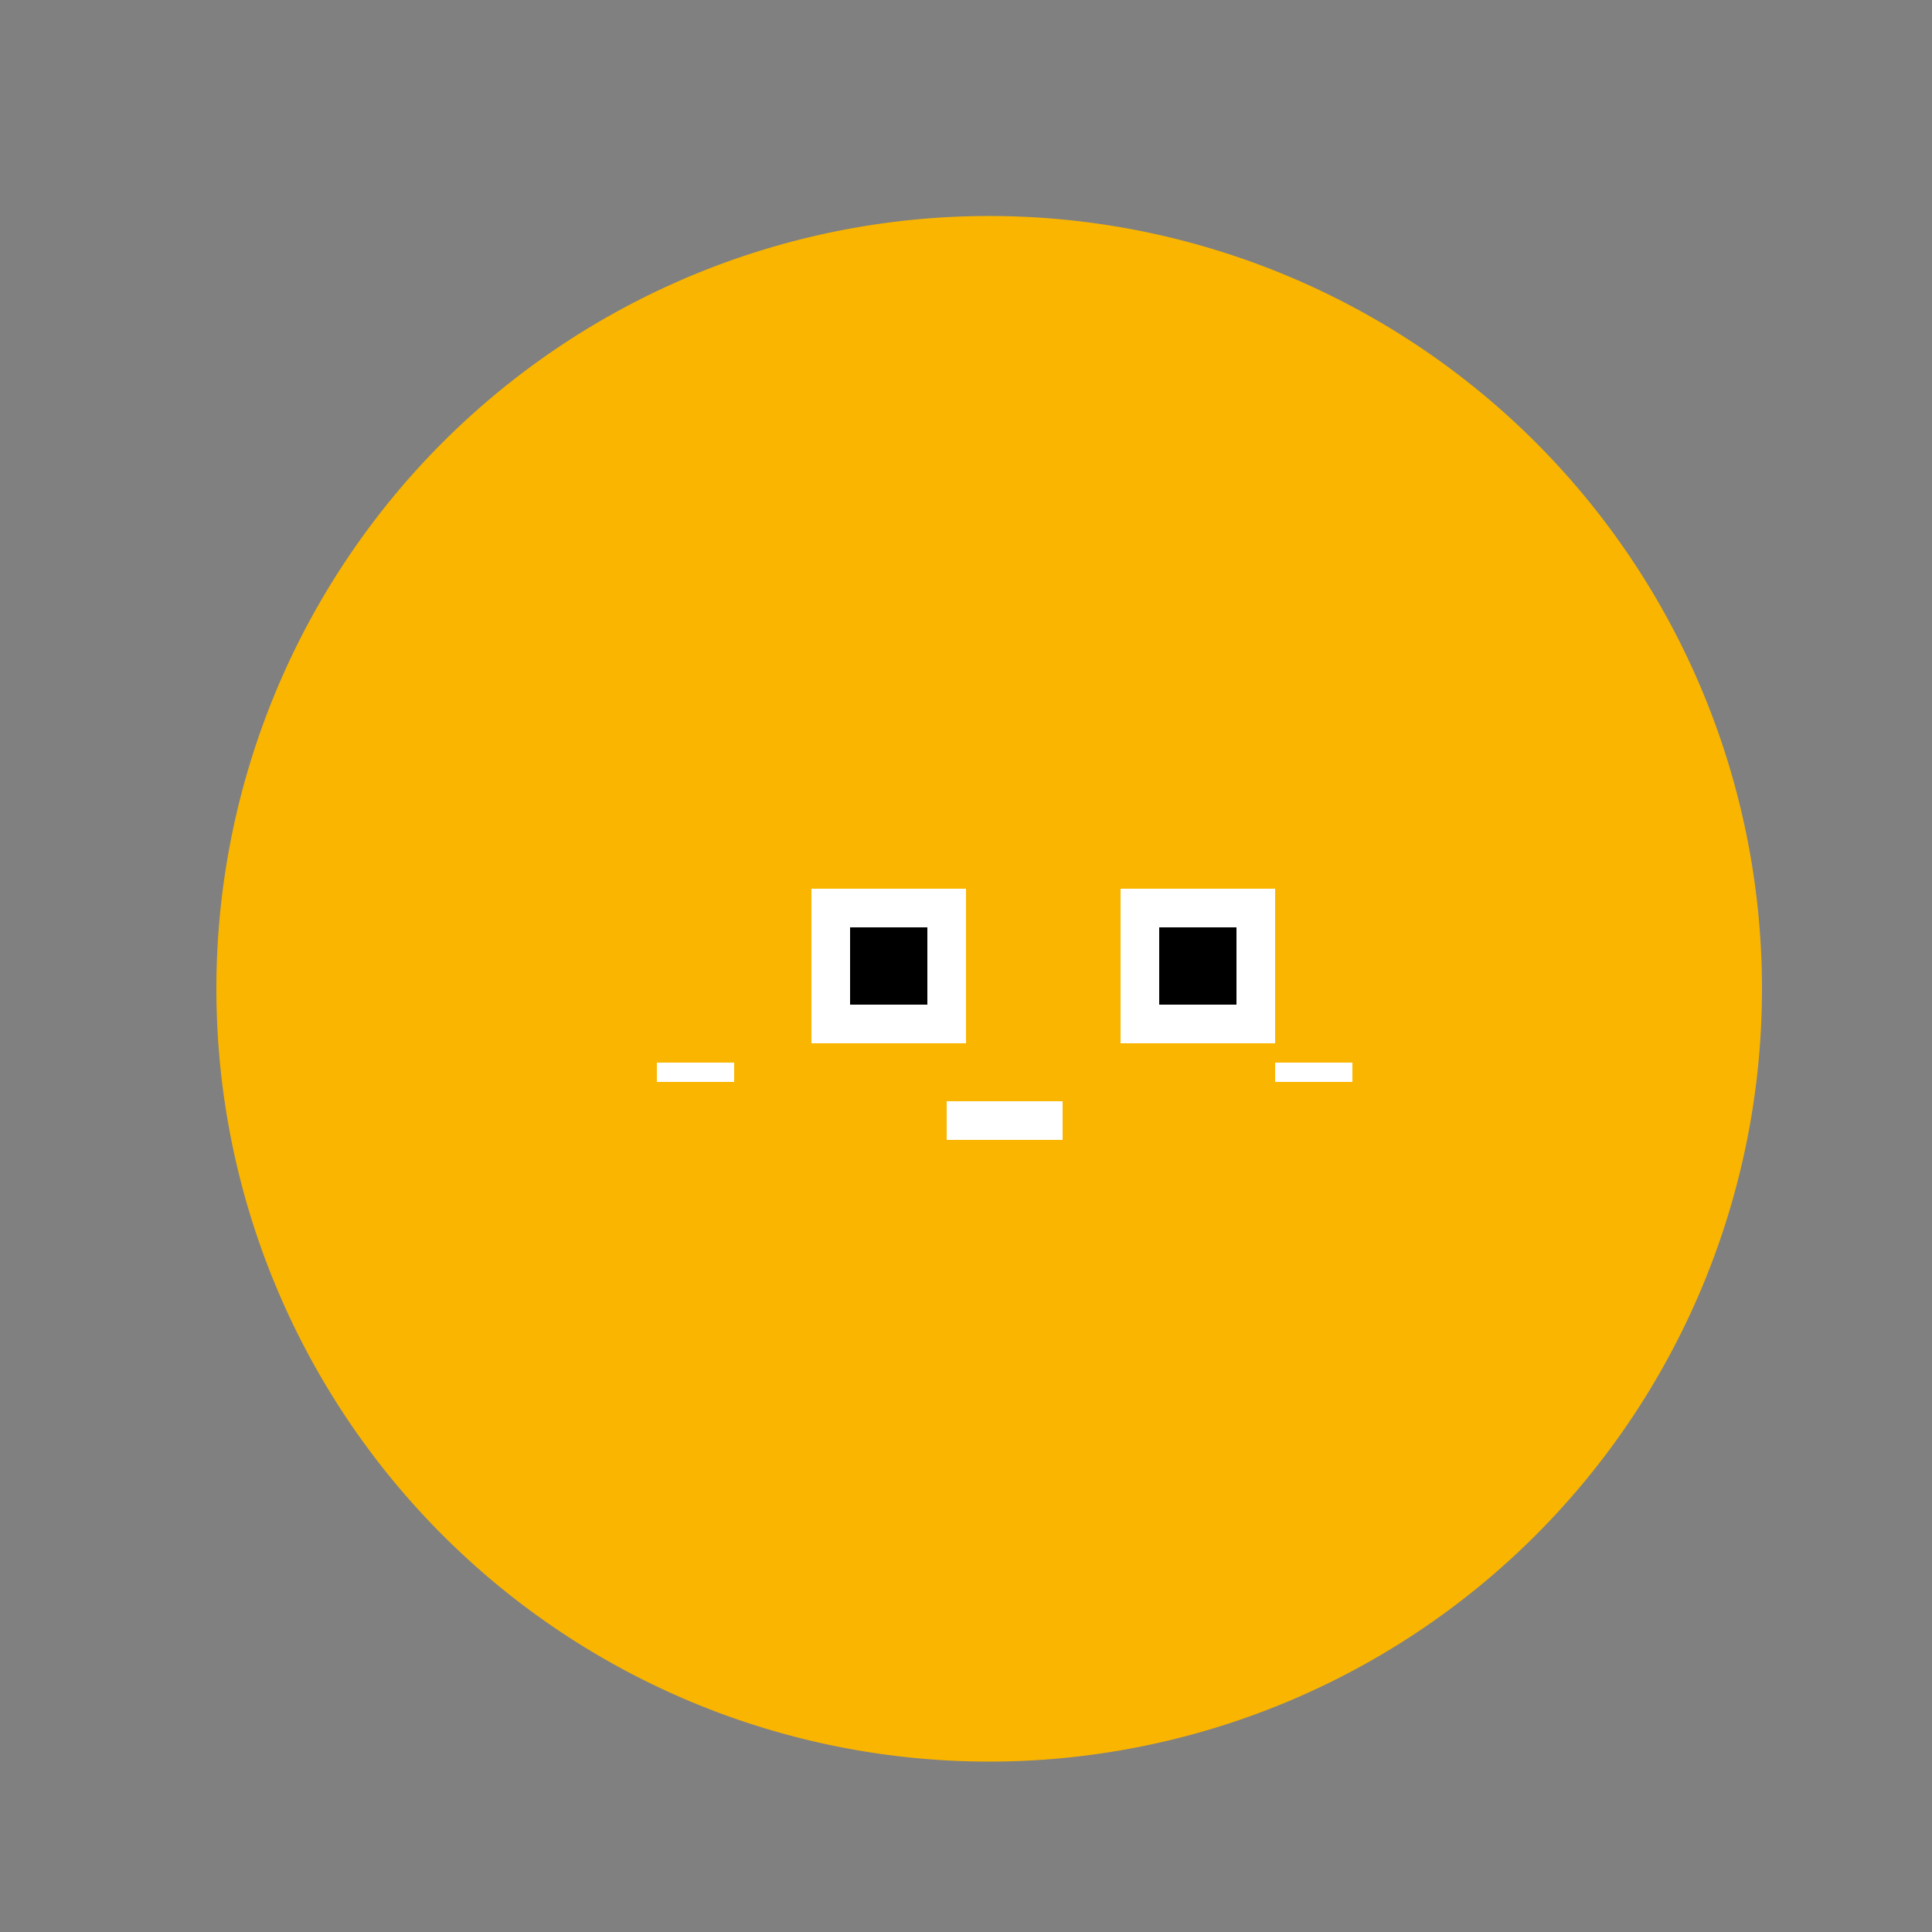<!--

Generated by DrawGPT.
Free, open source, AI generated images in SVG, PNG, and HTML Canvas format.
https://drawgpt.ai

Created: 2023-09-25T22:18:44.151Z
Link: https://drawgpt.ai/prompt/2375/

-->
<svg xmlns="http://www.w3.org/2000/svg" xmlns:xlink="http://www.w3.org/1999/xlink" width="500" height="500"><rect width="100%" height="100%" fill="#808080" stroke="none"/><defs/><g><path fill="#FAB500" stroke="none" paint-order="stroke fill markers" d=" M 456 256 A 200 200 0 1 1 456 255.8"/><rect fill="white" stroke="none" x="210" y="230" width="40" height="40"/><rect fill="white" stroke="none" x="290" y="230" width="40" height="40"/><rect fill="black" stroke="none" x="220" y="240" width="20" height="20"/><rect fill="black" stroke="none" x="300" y="240" width="20" height="20"/><rect fill="#FAB500" stroke="none" x="250" y="260" width="25" height="25"/><rect fill="white" stroke="none" x="245" y="285" width="30" height="10"/><rect fill="white" stroke="none" x="170" y="275" width="20" height="5"/><rect fill="white" stroke="none" x="330" y="275" width="20" height="5"/><rect fill="#FAB500" stroke="none" x="150" y="160" width="50" height="50"/><rect fill="#FAB500" stroke="none" x="330" y="160" width="50" height="50"/><rect fill="#FAB500" stroke="none" x="175" y="280" width="50" height="20"/><rect fill="#FAB500" stroke="none" x="290" y="280" width="50" height="20"/></g></svg>